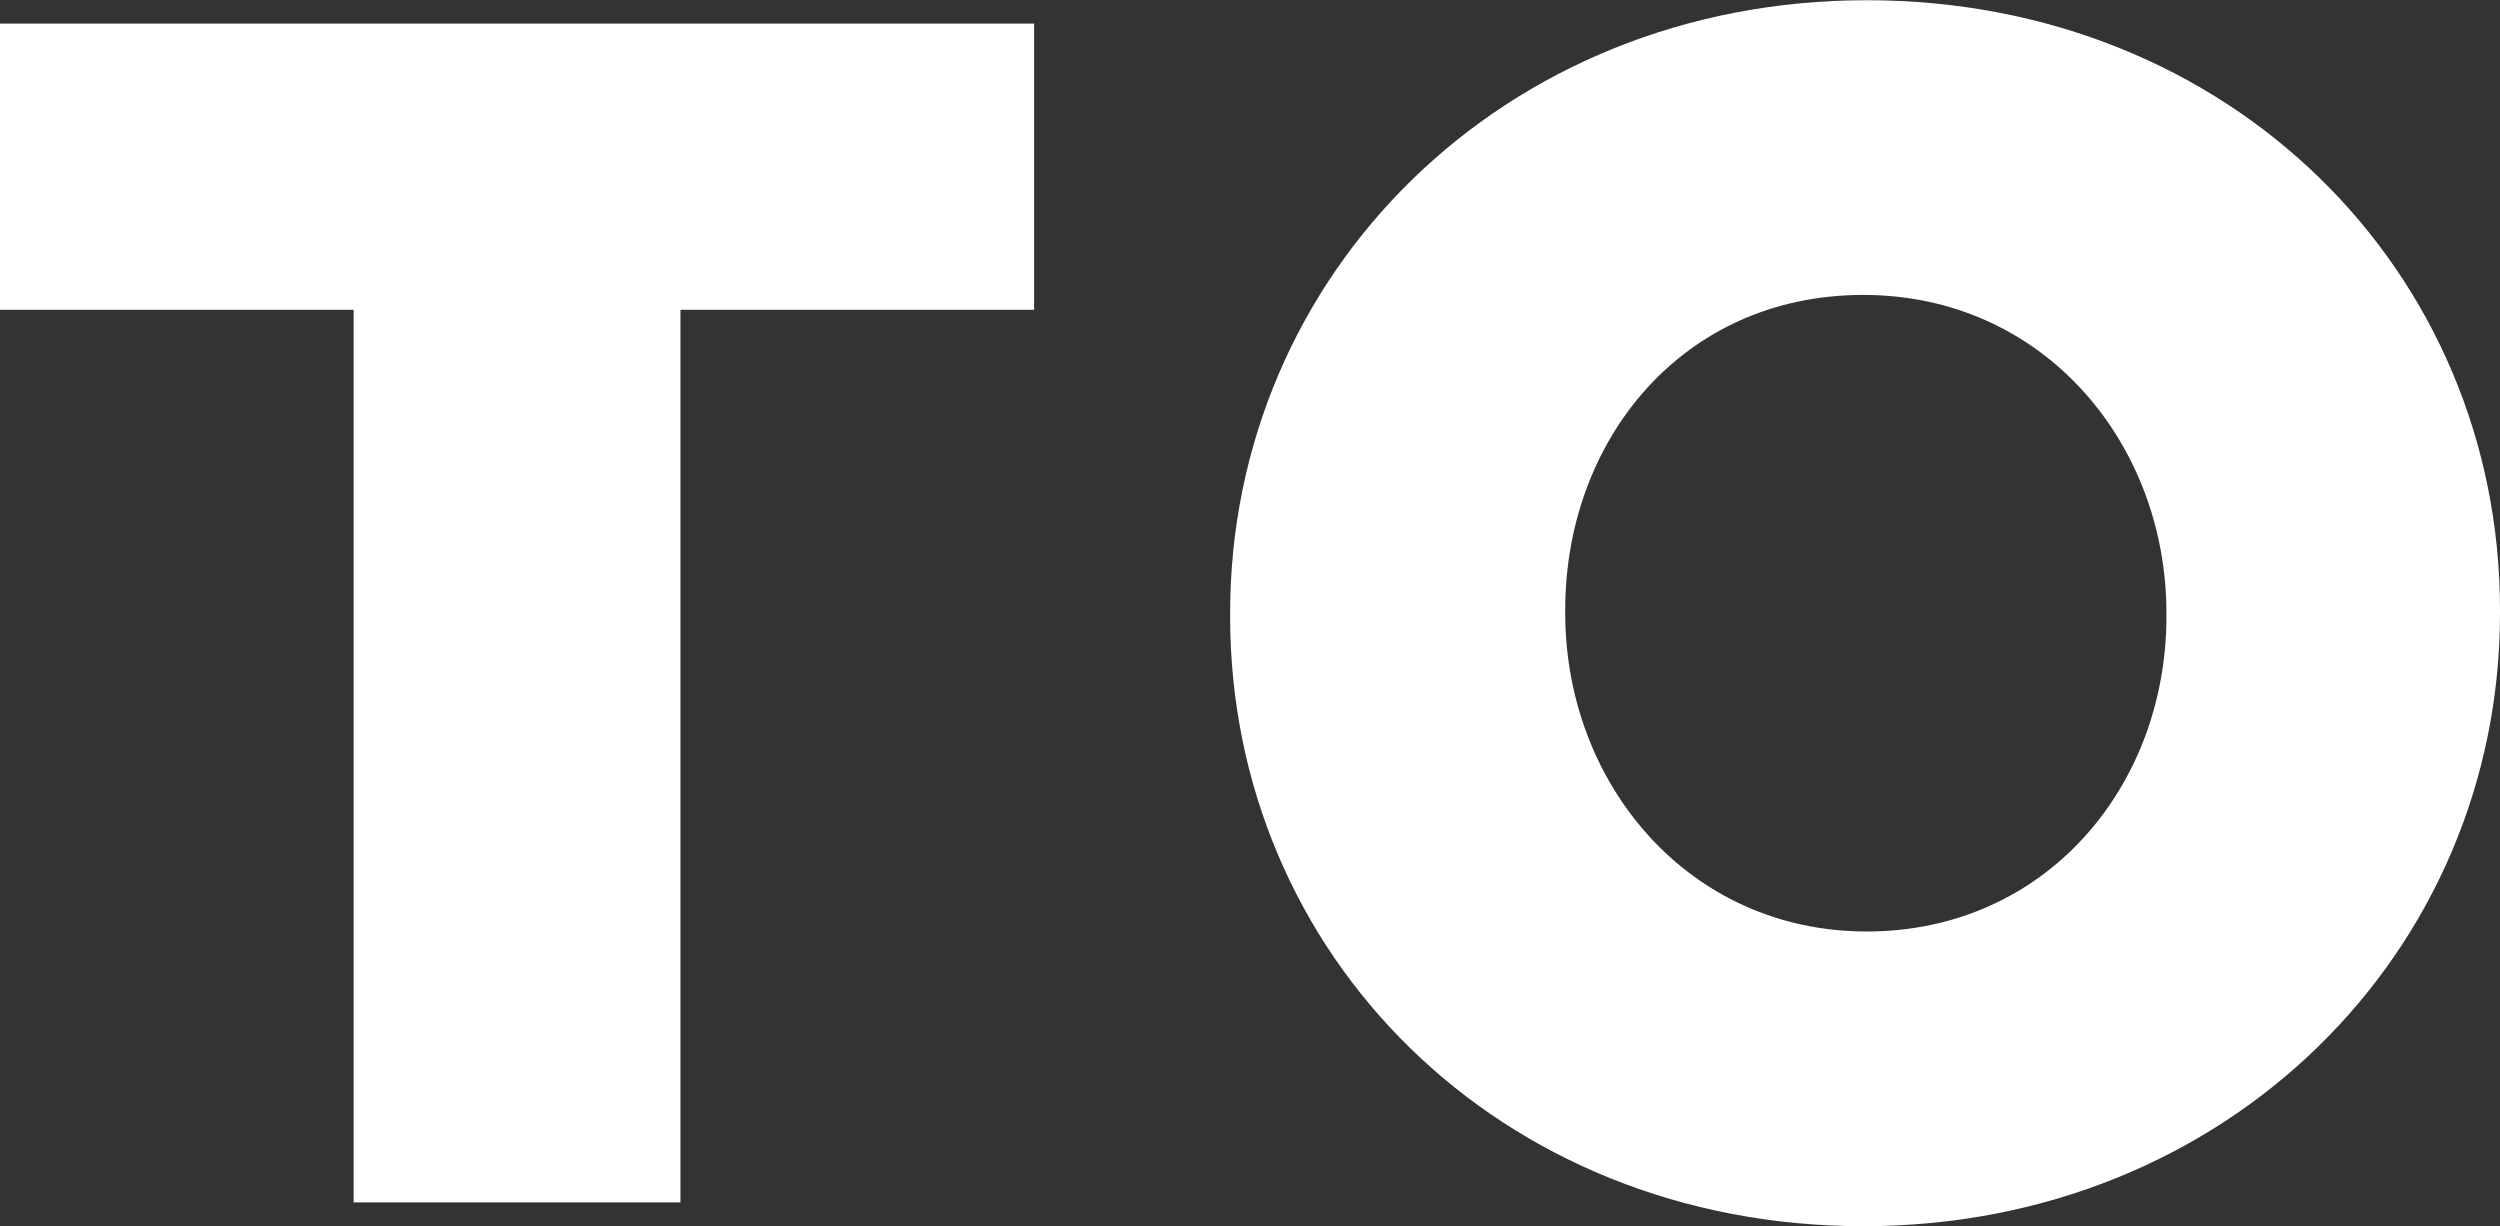 <?xml version="1.0" encoding="UTF-8"?>
<svg id="_レイヤー_2" data-name="レイヤー_2" xmlns="http://www.w3.org/2000/svg" viewBox="0 0 114.52 56.16">
  <rect x="0" y="0" width="114.52" height="56.16" fill="#333333" stroke="none"/>
  <defs>
    <style>
      .cls-1 {
        fill: #fff;
      }
    </style>
  </defs>
  <g id="_画像" data-name="画像">
    <g>
      <path class="cls-1" d="M16.2,14.19H0V1.08h47.37v13.11h-16.2v40.89h-14.97V14.19Z"/>
      <path class="cls-1" d="M56.35,28.24v-.15c0-15.51,12.5-28.08,29.16-28.08s29.01,12.42,29.01,27.93v.15c0,15.51-12.5,28.08-29.16,28.08s-29.01-12.42-29.01-27.93ZM99.24,28.24v-.15c0-7.79-5.63-14.58-13.89-14.58s-13.65,6.63-13.65,14.43v.15c0,7.79,5.63,14.58,13.81,14.58s13.73-6.63,13.73-14.43Z"/>
    </g>
  </g>
</svg>